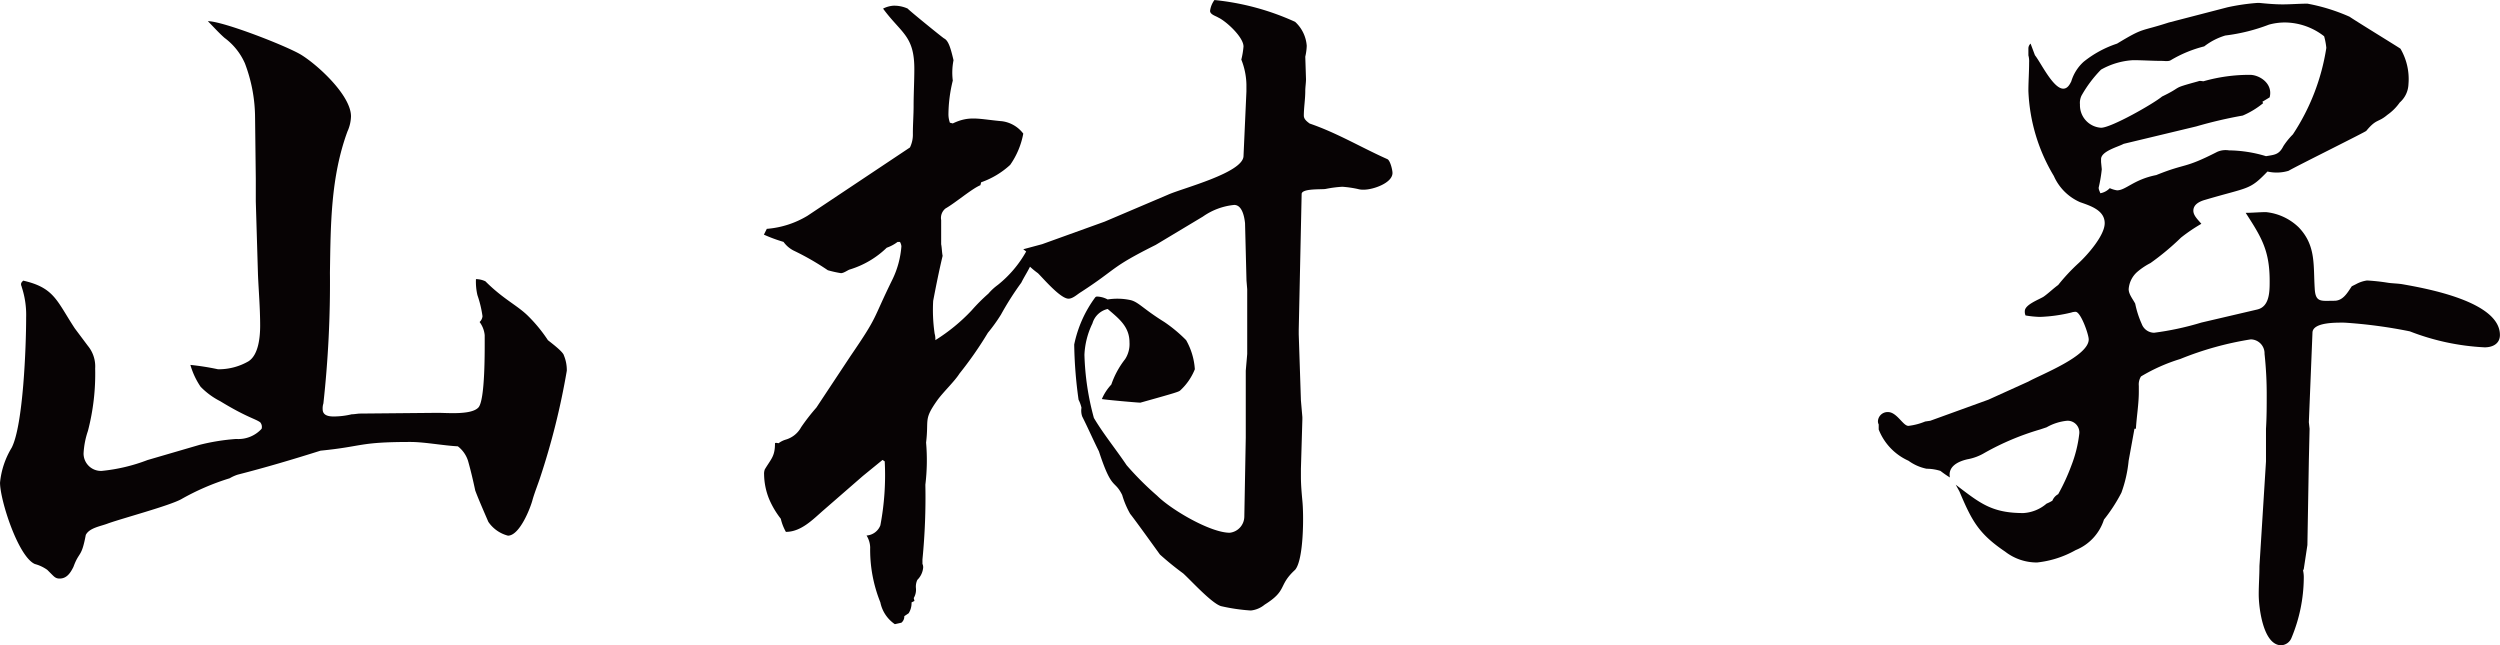 <svg xmlns="http://www.w3.org/2000/svg" width="207.138" height="53.468" viewBox="0 0 207.138 53.468">
  <g id="Group_2" data-name="Group 2" transform="translate(-194.431 -394.266)">
    <g id="Group_1" data-name="Group 1">
      <path id="Path_1" data-name="Path 1" d="M200.633,421.481l1.083,1.446a2.678,2.678,0,0,1,.6,1.866,18.736,18.736,0,0,1-.6,5.178,6.859,6.859,0,0,0-.361,1.867,1.441,1.441,0,0,0,1.505,1.445,14.5,14.5,0,0,0,3.794-.9l4.335-1.265a17.357,17.357,0,0,1,3.011-.481,2.605,2.605,0,0,0,2.107-.843.577.577,0,0,0-.121-.542c-.421-.3-1.144-.422-3.311-1.746a6.106,6.106,0,0,1-1.626-1.2,6.3,6.3,0,0,1-.843-1.806,21.332,21.332,0,0,1,2.288.362,4.937,4.937,0,0,0,2.529-.663c.843-.542.963-2.047.963-2.95,0-1.445-.12-2.83-.18-4.215l-.181-6.081v-1.867l-.06-5.057a12.789,12.789,0,0,0-.843-4.517,5.252,5.252,0,0,0-1.686-2.107c-.481-.421-.9-.9-1.385-1.385,1.265,0,6.5,2.048,7.707,2.77,1.385.843,4.155,3.372,4.155,5.118a3.236,3.236,0,0,1-.3,1.265c-1.385,3.793-1.385,7.707-1.445,11.68a91.262,91.262,0,0,1-.542,10.839,1.324,1.324,0,0,0-.06.481c0,.482.421.6.9.6a6.4,6.4,0,0,0,1.505-.181c.241,0,.482-.06.723-.06l6.382-.06c.843,0,2.77.181,3.372-.422.6-.541.542-5,.542-6.021a2.16,2.16,0,0,0-.422-1.083.742.742,0,0,0,.241-.482,9.238,9.238,0,0,0-.421-1.746,4.916,4.916,0,0,1-.121-1.325,1.847,1.847,0,0,1,.783.181c1.505,1.505,2.649,1.987,3.553,2.89a12.359,12.359,0,0,1,1.625,1.987c.3.241,1.265.963,1.325,1.264a3.158,3.158,0,0,1,.241,1.265,60.35,60.35,0,0,1-2.228,8.911c-.181.542-.422,1.144-.6,1.746-.181.723-1.084,3.011-2.047,3.011a2.818,2.818,0,0,1-1.626-1.144c-.783-1.807-.9-2.107-1.084-2.589-.181-.843-.361-1.626-.6-2.469a2.451,2.451,0,0,0-.843-1.2c-1.2-.06-2.77-.361-3.914-.361-4.335,0-3.853.361-7.466.722-2.288.723-4.516,1.385-6.864,1.987a3.264,3.264,0,0,0-.662.3,20.009,20.009,0,0,0-4.035,1.746c-1.023.542-4.636,1.506-6.021,1.987-.6.241-1.565.361-1.866.964-.361,1.926-.542,1.324-1.024,2.649-.241.481-.542.963-1.144.963-.3,0-.421-.12-.662-.361l-.361-.361a3.2,3.2,0,0,0-1.024-.482c-1.385-.6-2.89-5.3-2.89-6.743a6.851,6.851,0,0,1,.964-2.891c.962-1.866,1.2-8.429,1.2-10.777a7.353,7.353,0,0,0-.362-2.529c0-.061-.06-.121-.06-.241s.06-.181.18-.3C198.947,418.11,199.127,419.193,200.633,421.481Z" fill="#070304"/>
      <path id="Path_2" data-name="Path 2" d="M279.213,414.918l1.566-.421,5.178-1.867L291.2,410.4c1.2-.542,6.2-1.806,6.262-3.192l.241-5.358v-.6a5.886,5.886,0,0,0-.422-2.046,6.72,6.72,0,0,0,.181-1.084c0-.783-1.445-2.108-2.107-2.409-.181-.12-.663-.241-.663-.542a1.9,1.9,0,0,1,.362-.9,21.165,21.165,0,0,1,6.683,1.806,2.985,2.985,0,0,1,.964,1.988,4.675,4.675,0,0,1-.121.9l.06,1.866c0,.3-.06.663-.06.963,0,.723-.12,1.385-.12,2.048,0,.3.241.481.482.662,2.288.783,4.274,1.987,6.442,2.951.241.12.422.9.422,1.144,0,.842-1.626,1.384-2.349,1.384a1.673,1.673,0,0,1-.542-.06,9.162,9.162,0,0,0-1.264-.181,9.674,9.674,0,0,0-1.385.181c-.3.06-1.987-.06-1.987.422l-.241,11.259v.361l.181,5.479.12,1.385v.181l-.12,4.1v.662c0,.662.06,1.324.12,1.986.121,1.145.121,4.878-.6,5.721-1.445,1.324-.6,1.686-2.529,2.89a2.135,2.135,0,0,1-1.143.482,15.226,15.226,0,0,1-2.469-.362c-.783-.241-2.469-2.107-3.131-2.709a24.41,24.41,0,0,1-1.927-1.565c-.18-.242-1.987-2.77-2.469-3.373a7.213,7.213,0,0,1-.662-1.565c-.662-1.325-.843-.3-1.927-3.613-.481-.963-.9-1.927-1.385-2.89a1.488,1.488,0,0,1-.06-.723,2.913,2.913,0,0,0-.241-.662,36.274,36.274,0,0,1-.361-4.576,9.93,9.93,0,0,1,1.746-3.913.221.221,0,0,1,.181-.06,1.966,1.966,0,0,1,.843.24,5.169,5.169,0,0,1,1.927.06c.662.181,1.023.723,2.769,1.807a11.939,11.939,0,0,1,1.807,1.505,5.611,5.611,0,0,1,.722,2.409,4.8,4.8,0,0,1-1.2,1.746c-.12.12-.3.18-3.312,1.023-.24,0-2.95-.241-3.191-.3a4.137,4.137,0,0,1,.783-1.2,7.16,7.16,0,0,1,1.144-2.107,2.289,2.289,0,0,0,.361-1.386c0-1.324-.9-1.986-1.806-2.769a1.714,1.714,0,0,0-1.265,1.2,6.6,6.6,0,0,0-.662,2.589,22.017,22.017,0,0,0,.783,5.239c.782,1.324,1.866,2.649,2.709,3.913a25.045,25.045,0,0,0,2.529,2.529c1.144,1.144,4.4,3.071,6.021,3.071a1.362,1.362,0,0,0,1.205-1.325l.12-6.563v-5.539l.12-1.385V418.23l-.06-.722-.12-4.757c-.06-.542-.241-1.505-.9-1.505a5.405,5.405,0,0,0-2.589.963l-3.913,2.348c-3.854,1.927-3.131,1.927-6.2,3.914-.3.181-.662.542-1.024.542-.662,0-2.047-1.626-2.529-2.107a6.664,6.664,0,0,1-.662-.542c-.241.481-.482.843-.722,1.324a24.6,24.6,0,0,0-1.686,2.649,13.72,13.72,0,0,1-1.084,1.506,30.816,30.816,0,0,1-2.348,3.372c-.422.662-1.265,1.445-1.807,2.167-1.2,1.686-.722,1.566-.963,3.553a16.919,16.919,0,0,1-.06,3.492,52.855,52.855,0,0,1-.241,6.2v.361a.656.656,0,0,1,.06.3,1.632,1.632,0,0,1-.482,1.023,1.3,1.3,0,0,0-.12.663,1.349,1.349,0,0,1-.18.843l.06.241-.241.12a1.573,1.573,0,0,1-.241.9l-.361.241a.655.655,0,0,1-.241.542l-.542.121a2.873,2.873,0,0,1-1.2-1.807,11.648,11.648,0,0,1-.843-4.576,2,2,0,0,0-.3-.963,1.32,1.32,0,0,0,1.144-.843,22.25,22.25,0,0,0,.361-5.3l-.181-.12-1.625,1.325-3.252,2.829c-.9.783-1.866,1.807-3.131,1.807a4.027,4.027,0,0,1-.421-1.084,7.273,7.273,0,0,1-.964-1.626,5.635,5.635,0,0,1-.421-2.047,1.025,1.025,0,0,1,.06-.421c.542-.9.843-1.084.843-2.168.06-.06.241,0,.3,0a1.889,1.889,0,0,1,.6-.3,2.123,2.123,0,0,0,1.265-1.024,16.8,16.8,0,0,1,1.264-1.626l2.83-4.274c2.348-3.433,1.746-2.83,3.492-6.383a7.574,7.574,0,0,0,.723-2.709.861.861,0,0,0-.12-.362H268.8a3.286,3.286,0,0,1-.9.482,7.55,7.55,0,0,1-3.071,1.806c-.181.061-.482.3-.723.3a9,9,0,0,1-1.083-.241,21.767,21.767,0,0,0-2.83-1.626,2.341,2.341,0,0,1-.843-.723,12.859,12.859,0,0,1-1.626-.6l.24-.481a7.672,7.672,0,0,0,3.373-1.084l8.489-5.66a2.437,2.437,0,0,0,.241-1.144c0-.782.061-1.566.061-2.288,0-1.024.06-2.047.06-3.071,0-2.77-1.084-2.95-2.59-5a2.227,2.227,0,0,1,.844-.241,2.693,2.693,0,0,1,1.2.241c0,.06,2.89,2.408,3.01,2.469.362.18.542.782.783,1.806a5.251,5.251,0,0,0-.06,1.686,11.986,11.986,0,0,0-.361,2.829,2.171,2.171,0,0,0,.12.663l.241.06c1.385-.662,2.107-.361,4.094-.181a2.647,2.647,0,0,1,1.746,1.024,6.578,6.578,0,0,1-1.084,2.589,6.935,6.935,0,0,1-2.408,1.445l-.06.241c-.723.3-2.047,1.445-2.89,1.927a1,1,0,0,0-.362.963V414.5c.061.3.061.663.121.963-.3,1.265-.542,2.469-.783,3.733a13.6,13.6,0,0,0,.121,2.71,1.673,1.673,0,0,1,.06.542,14.988,14.988,0,0,0,3.01-2.468,15.1,15.1,0,0,1,1.385-1.386,4.514,4.514,0,0,1,.783-.722,9.412,9.412,0,0,0,2.348-2.77Z" fill="#070304"/>
      <path id="Path_3" data-name="Path 3" d="M354.364,429.128l4.817-1.746,3.311-1.5c1.084-.6,5-2.107,5-3.492,0-.422-.663-2.288-1.084-2.288a1.068,1.068,0,0,0-.362.06,12.8,12.8,0,0,1-2.588.361,8.2,8.2,0,0,1-1.2-.12.767.767,0,0,1-.06-.361c0-.542,1.2-.964,1.565-1.2.422-.3.783-.663,1.2-.964a15.74,15.74,0,0,1,1.685-1.806c.723-.663,2.168-2.289,2.168-3.312,0-1.084-1.2-1.445-2.047-1.746a4.23,4.23,0,0,1-2.167-2.168,14.771,14.771,0,0,1-2.108-7.045c0-.782.06-1.565.06-2.348a1.866,1.866,0,0,0-.06-.6V398.3a.544.544,0,0,1,.181-.421l.361.963c.482.6,1.505,2.77,2.348,2.77.362,0,.542-.362.662-.6a3.576,3.576,0,0,1,1.024-1.626,8.8,8.8,0,0,1,2.77-1.505c2.288-1.385,1.867-.963,4.275-1.746l4.877-1.265a17.505,17.505,0,0,1,2.468-.361h.181c.6.06,1.265.12,1.927.12s1.385-.06,2.047-.06a15.536,15.536,0,0,1,3.492,1.084c.422.3,4.155,2.589,4.215,2.649a4.978,4.978,0,0,1,.662,2.95,2.113,2.113,0,0,1-.722,1.506,4.113,4.113,0,0,1-1.024,1.023c-.782.663-.9.3-1.746,1.325,0,.061-5.84,2.951-6.442,3.312a3.414,3.414,0,0,1-1.746.06c-1.506,1.566-1.506,1.264-5.178,2.348-.422.121-.964.362-.964.9,0,.421.422.782.662,1.083a13.861,13.861,0,0,0-1.685,1.144,21.337,21.337,0,0,1-2.53,2.108,5.622,5.622,0,0,0-1.083.722,2.1,2.1,0,0,0-.723,1.445c0,.422.362.843.542,1.2a7.882,7.882,0,0,0,.542,1.685,1.108,1.108,0,0,0,1.024.723,23.985,23.985,0,0,0,3.913-.843l4.636-1.084c1.024-.241,1.024-1.5,1.024-2.348,0-2.529-.662-3.613-1.987-5.66.542,0,1.144-.06,1.686-.06a4.556,4.556,0,0,1,2.71,1.264c1.445,1.506,1.2,3.131,1.324,5.058.06,1.2.542,1.023,1.626,1.023.722,0,1.084-.662,1.445-1.2l.361-.18a2.655,2.655,0,0,1,.9-.3,16.084,16.084,0,0,1,1.685.18c.362.061.783.061,1.2.121,2.048.361,8.129,1.445,8.129,4.214,0,.723-.6,1.024-1.264,1.024a19.693,19.693,0,0,1-6.2-1.324,40.248,40.248,0,0,0-5.419-.723c-.6,0-2.649-.06-2.649.843l-.3,7.406.061.542-.061,2.649-.12,6.985-.3,1.987-.06.12a2.71,2.71,0,0,1,.06.662,13.134,13.134,0,0,1-1.023,4.938.971.971,0,0,1-.843.6c-1.506,0-1.867-3.131-1.867-4.215,0-.783.06-1.565.06-2.348l.542-8.671v-2.709c.06-.964.06-1.867.06-2.77a31.223,31.223,0,0,0-.18-3.432,1.158,1.158,0,0,0-1.144-1.2,26.47,26.47,0,0,0-5.841,1.626,14.65,14.65,0,0,0-3.251,1.445,1.249,1.249,0,0,0-.181.782v.482c0,1.024-.181,2.047-.241,3.071h-.12l-.482,2.649a10.749,10.749,0,0,1-.6,2.649,13.418,13.418,0,0,1-1.445,2.228,4.054,4.054,0,0,1-2.348,2.529,8.28,8.28,0,0,1-3.191,1.024,4.278,4.278,0,0,1-2.65-.9c-2.228-1.505-2.769-2.589-3.793-5l-.3-.542c1.987,1.505,2.95,2.348,5.6,2.348a3.232,3.232,0,0,0,1.927-.782,3.568,3.568,0,0,0,.481-.242,1.065,1.065,0,0,1,.482-.541,16.5,16.5,0,0,0,1.083-2.349,10.618,10.618,0,0,0,.663-2.649.967.967,0,0,0-1.024-1.084,4.271,4.271,0,0,0-1.685.542l-.542.181a21.723,21.723,0,0,0-4.577,1.927,4.218,4.218,0,0,1-1.444.542c-.783.18-1.626.6-1.446,1.505a8.477,8.477,0,0,1-.782-.542,3.8,3.8,0,0,0-1.145-.18,3.837,3.837,0,0,1-1.505-.663,4.722,4.722,0,0,1-2.468-2.589v-.421a.54.54,0,0,1-.061-.3.8.8,0,0,1,.844-.722c.481,0,.9.542,1.2.843.12.12.3.3.481.3a5.179,5.179,0,0,0,1.385-.362Zm26.492-28.66c.783,0,1.927.722,1.626,1.866l-.6.362.06.12a7.012,7.012,0,0,1-1.686,1.024,36.736,36.736,0,0,0-3.853.9l-6.021,1.445c-.422.241-1.867.6-1.867,1.265v.24l.06.6a12.061,12.061,0,0,1-.24,1.445c-.061.181.06.362.12.542a1.437,1.437,0,0,0,.783-.421,2.3,2.3,0,0,0,.6.181c.723,0,1.385-.9,3.251-1.265,2.529-1.024,2.228-.482,5.058-1.927a1.722,1.722,0,0,1,.963-.12,10.916,10.916,0,0,1,3.071.481c.723-.12,1.084-.12,1.445-.842a6.062,6.062,0,0,1,.783-.964,17.972,17.972,0,0,0,2.77-7.165,5.435,5.435,0,0,0-.181-.963,5.338,5.338,0,0,0-3.251-1.144,5.035,5.035,0,0,0-1.325.18,15.093,15.093,0,0,1-3.612.9,5.371,5.371,0,0,0-1.747.9,10.336,10.336,0,0,0-2.77,1.144c-.18.12-.542.06-.722.06-.783,0-1.626-.06-2.408-.06a6.121,6.121,0,0,0-2.65.782,10.231,10.231,0,0,0-1.625,2.168,1.408,1.408,0,0,0-.121.723,1.867,1.867,0,0,0,1.746,1.926c.843,0,4.336-1.987,5.058-2.589,1.866-.9.6-.6,3.011-1.264.12-.06.3,0,.421,0A13.826,13.826,0,0,1,380.856,400.468Z" fill="#070304"/>
    </g>
  </g>
</svg>
